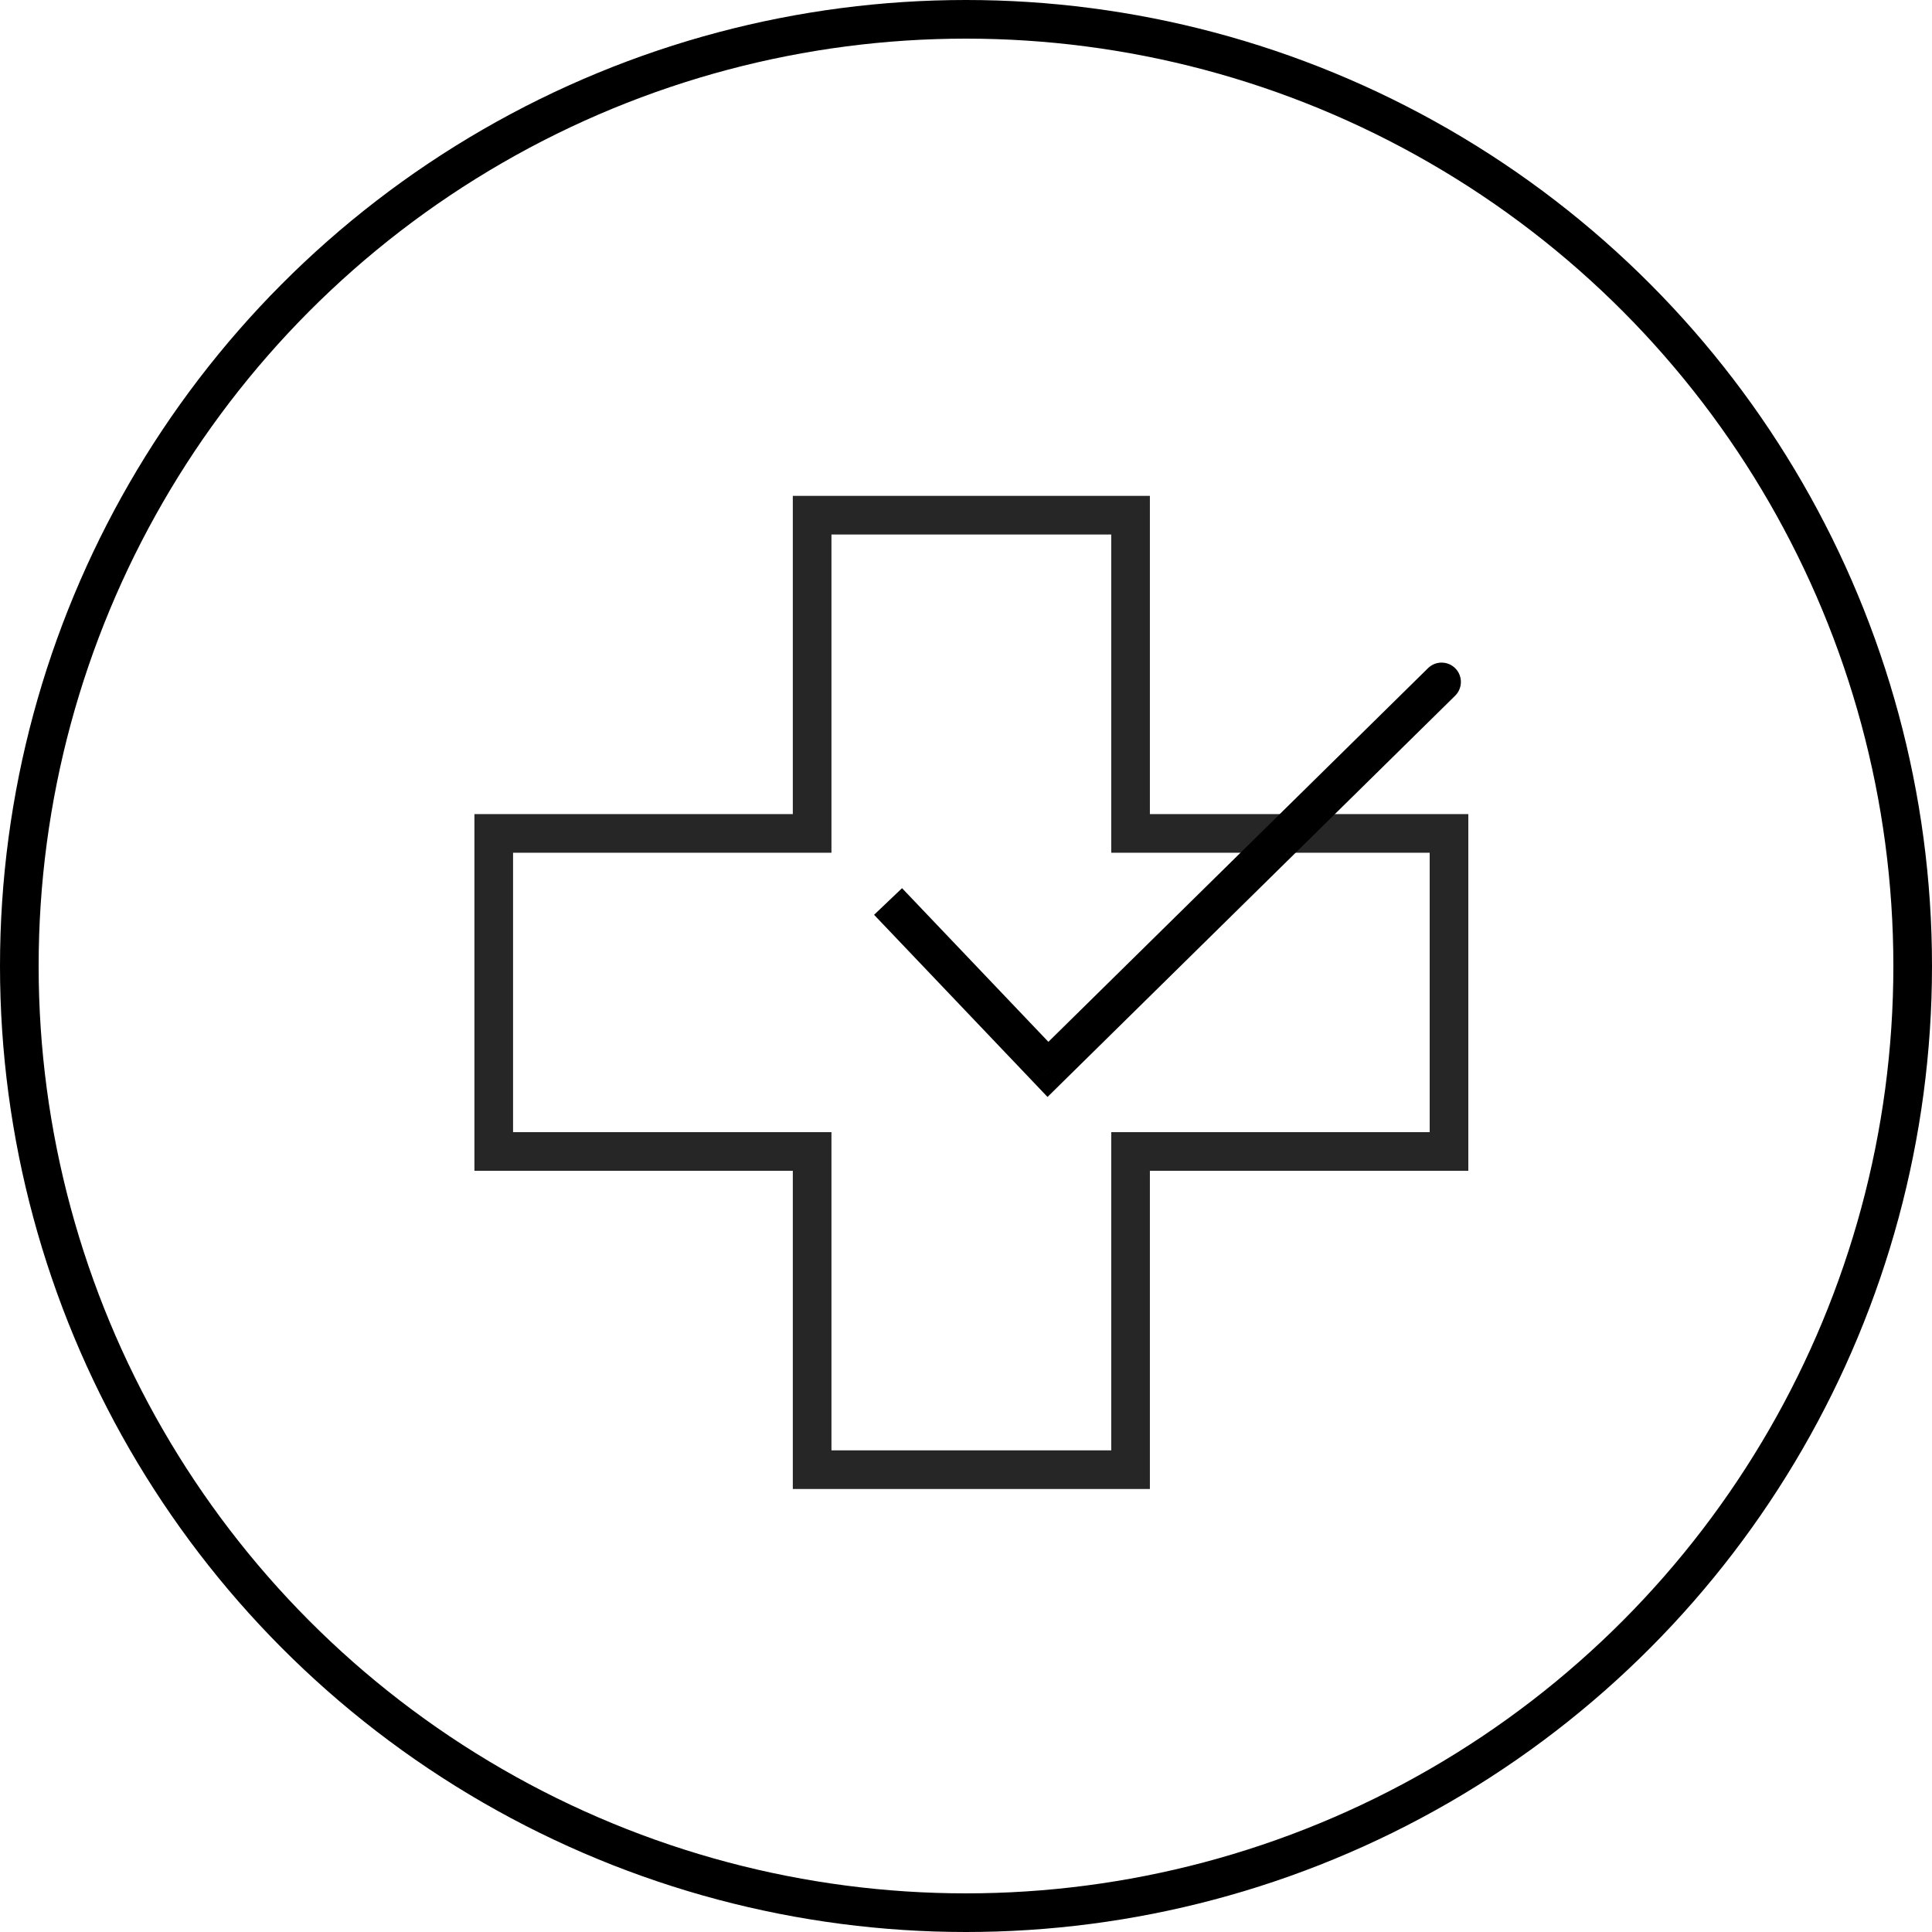 <svg width="50" height="50" viewBox="0 0 50 50" fill="none" xmlns="http://www.w3.org/2000/svg">
<g clip-path="url(#clip0_5038_3252)">
<path d="M37.5 21.569H29.259V13.333H21.018V21.569H12.778V29.8H21.018V38.035H29.259V29.8H37.5V21.569Z" stroke="#262626" stroke-miterlimit="10"></path>
<path d="M27.121 27.676L26.759 28.02L27.11 28.389L27.472 28.032L27.121 27.676ZM37.659 18.005C37.855 17.811 37.858 17.494 37.664 17.297C37.471 17.101 37.154 17.098 36.957 17.292L37.659 18.005ZM22.621 23.675L26.759 28.02L27.483 27.331L23.345 22.986L22.621 23.675ZM27.472 28.032L37.659 18.005L36.957 17.292L26.77 27.319L27.472 28.032Z" fill="black"></path>
<circle cx="25" cy="25" r="24.5" stroke="black"></circle>
</g>
<defs>
<clipPath id="clip0_5038_3252">
<rect width="50" height="50" fill="white"></rect>
</clipPath>
</defs>
</svg>

